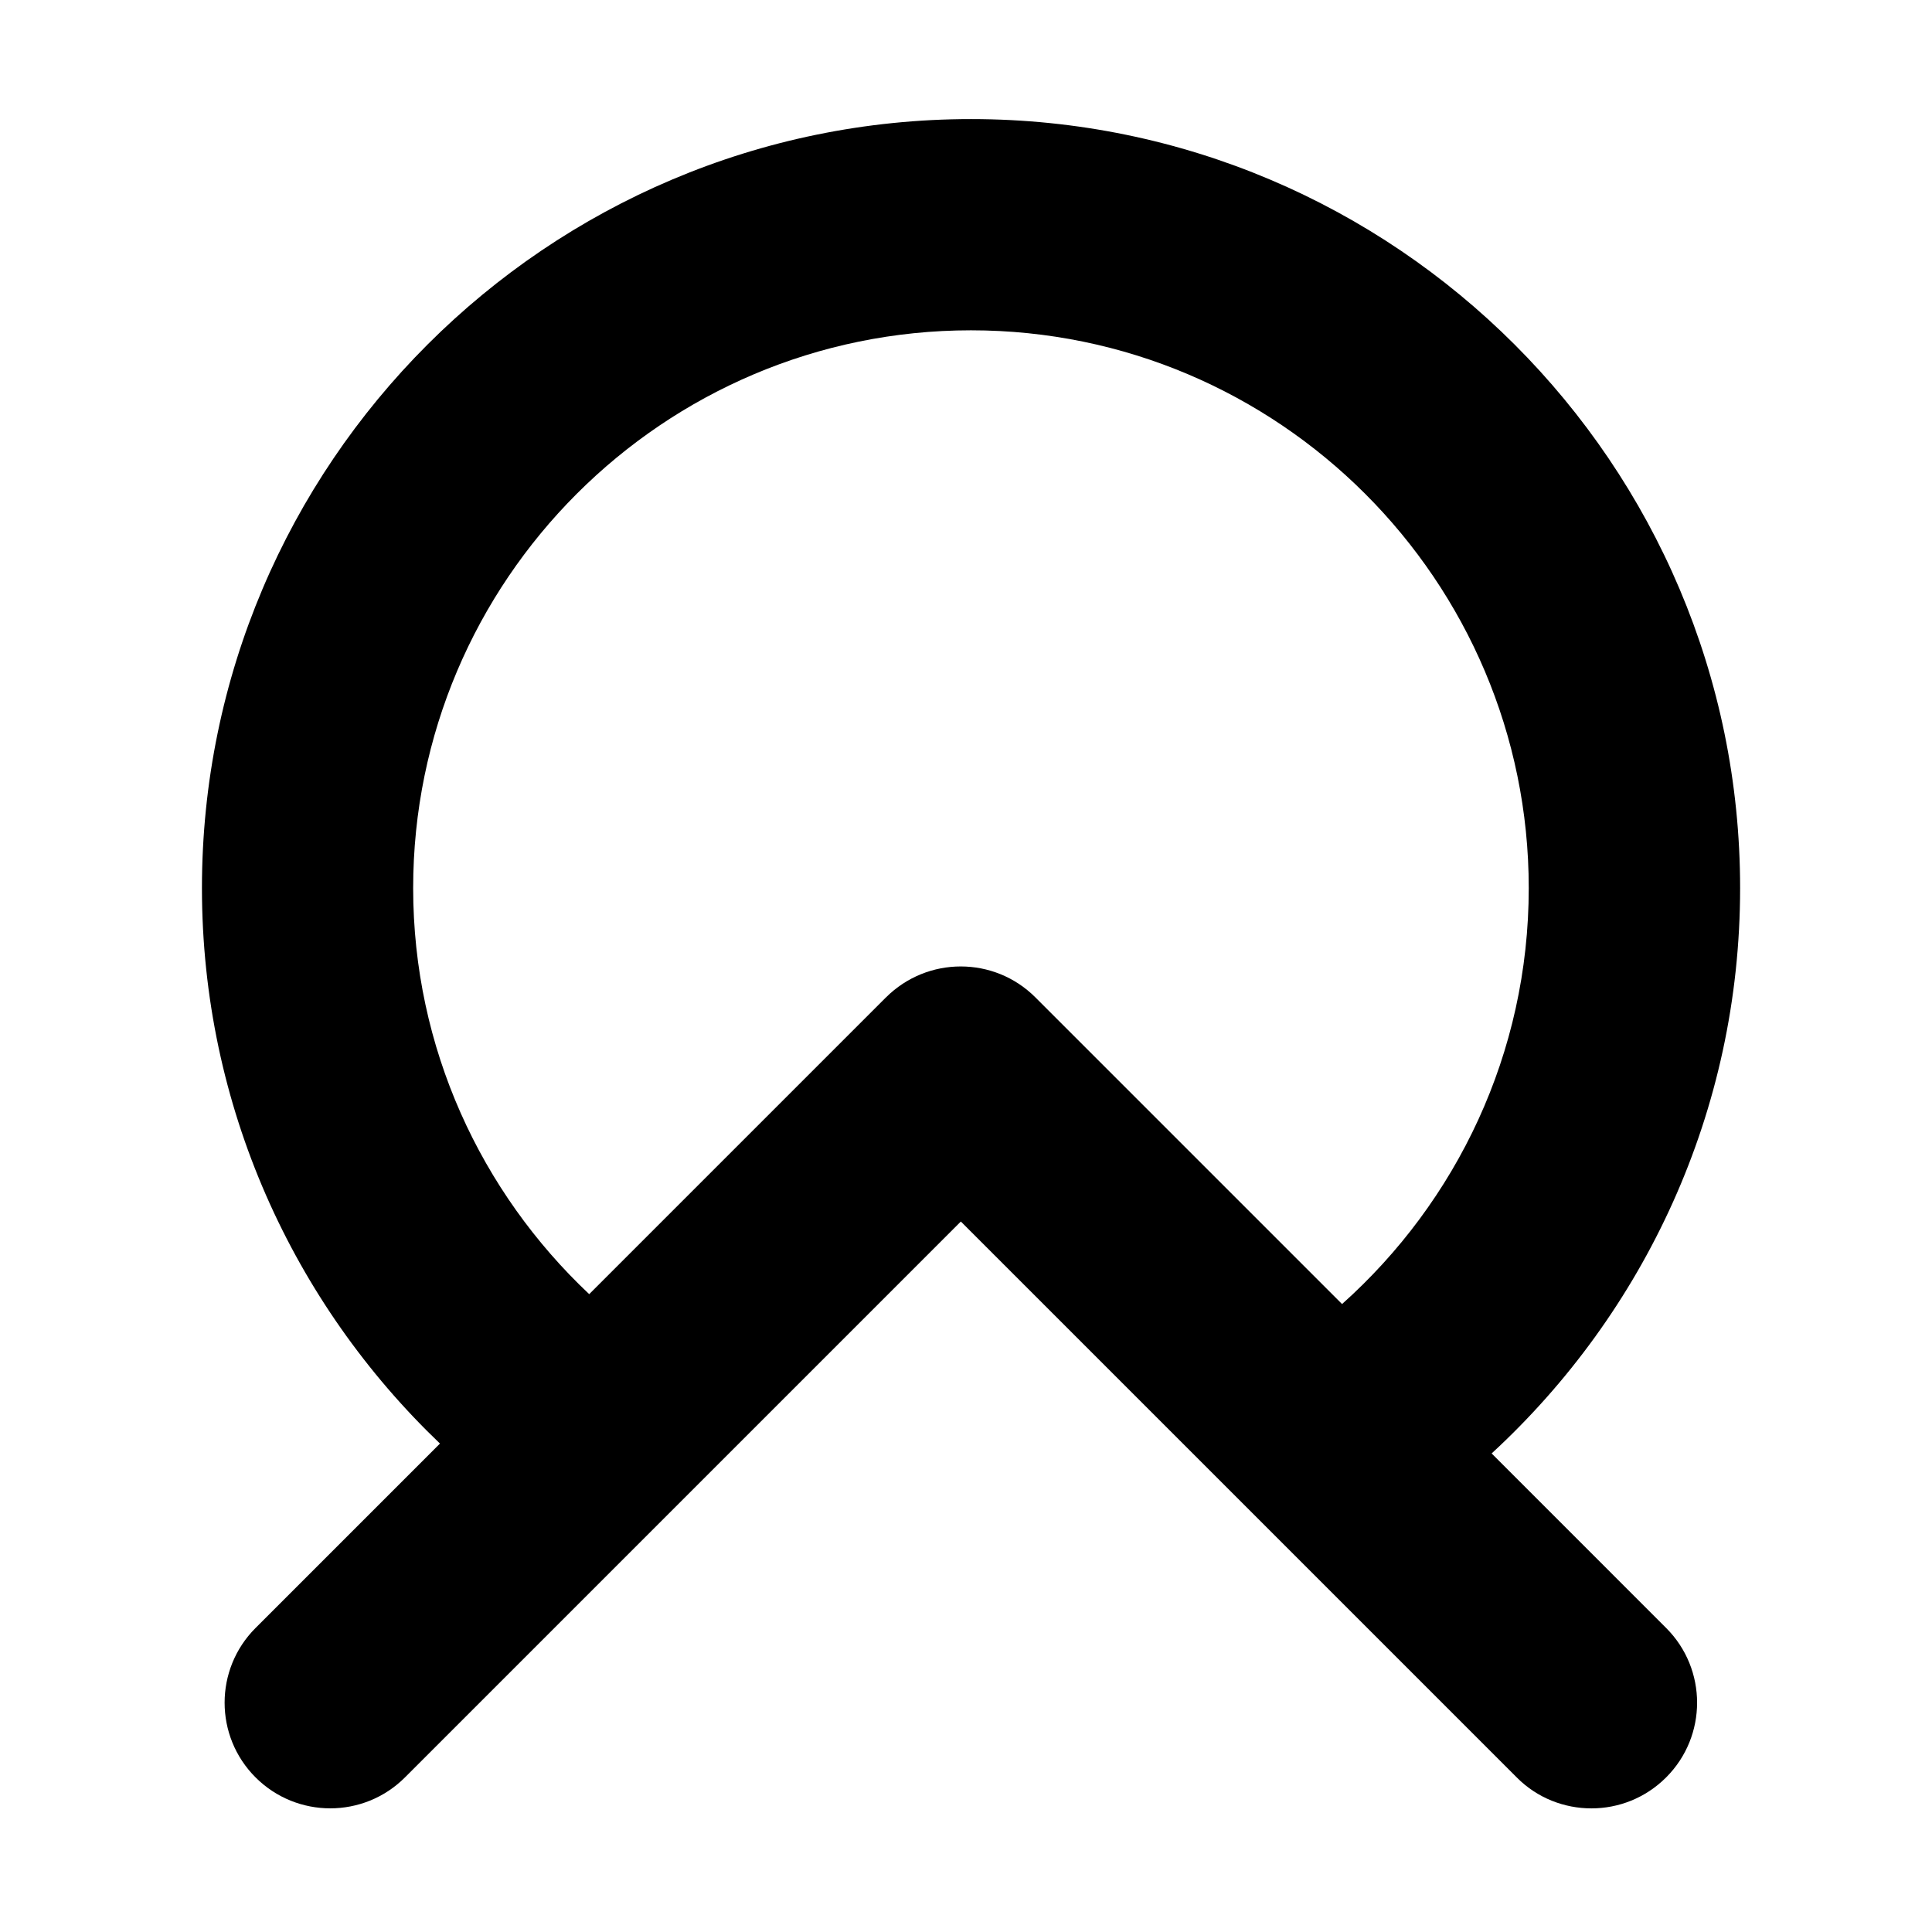 <?xml version="1.0" encoding="UTF-8"?>
<!-- Uploaded to: SVG Repo, www.svgrepo.com, Generator: SVG Repo Mixer Tools -->
<svg fill="#000000" width="800px" height="800px" version="1.1" viewBox="144 144 512 512" xmlns="http://www.w3.org/2000/svg">
 <path d="m539.3 529.18c40.457-37.281 65.848-90.637 65.848-149.83 0-112.4-91.441-203.79-203.79-203.79-112.4-0.004-203.84 91.438-203.84 203.79 0 57.836 24.234 110.08 63.078 147.21l-48.871 48.871c-10.934 10.934-10.934 28.668 0 39.598 10.934 10.934 28.668 10.934 39.598 0l147.31-147.31 147.31 147.31c5.441 5.492 12.645 8.211 19.801 8.211 7.152 0 14.309-2.719 19.801-8.211 10.934-10.934 10.934-28.668 0-39.598zm-160.51-120.86-78.645 78.645c-28.668-27.004-46.652-65.242-46.652-107.61 0-81.516 66.301-147.82 147.82-147.82s147.82 66.301 147.82 147.82c0 43.781-19.145 83.129-49.473 110.23l-81.266-81.266c-10.934-10.934-28.617-10.934-39.598 0z"/>
</svg>